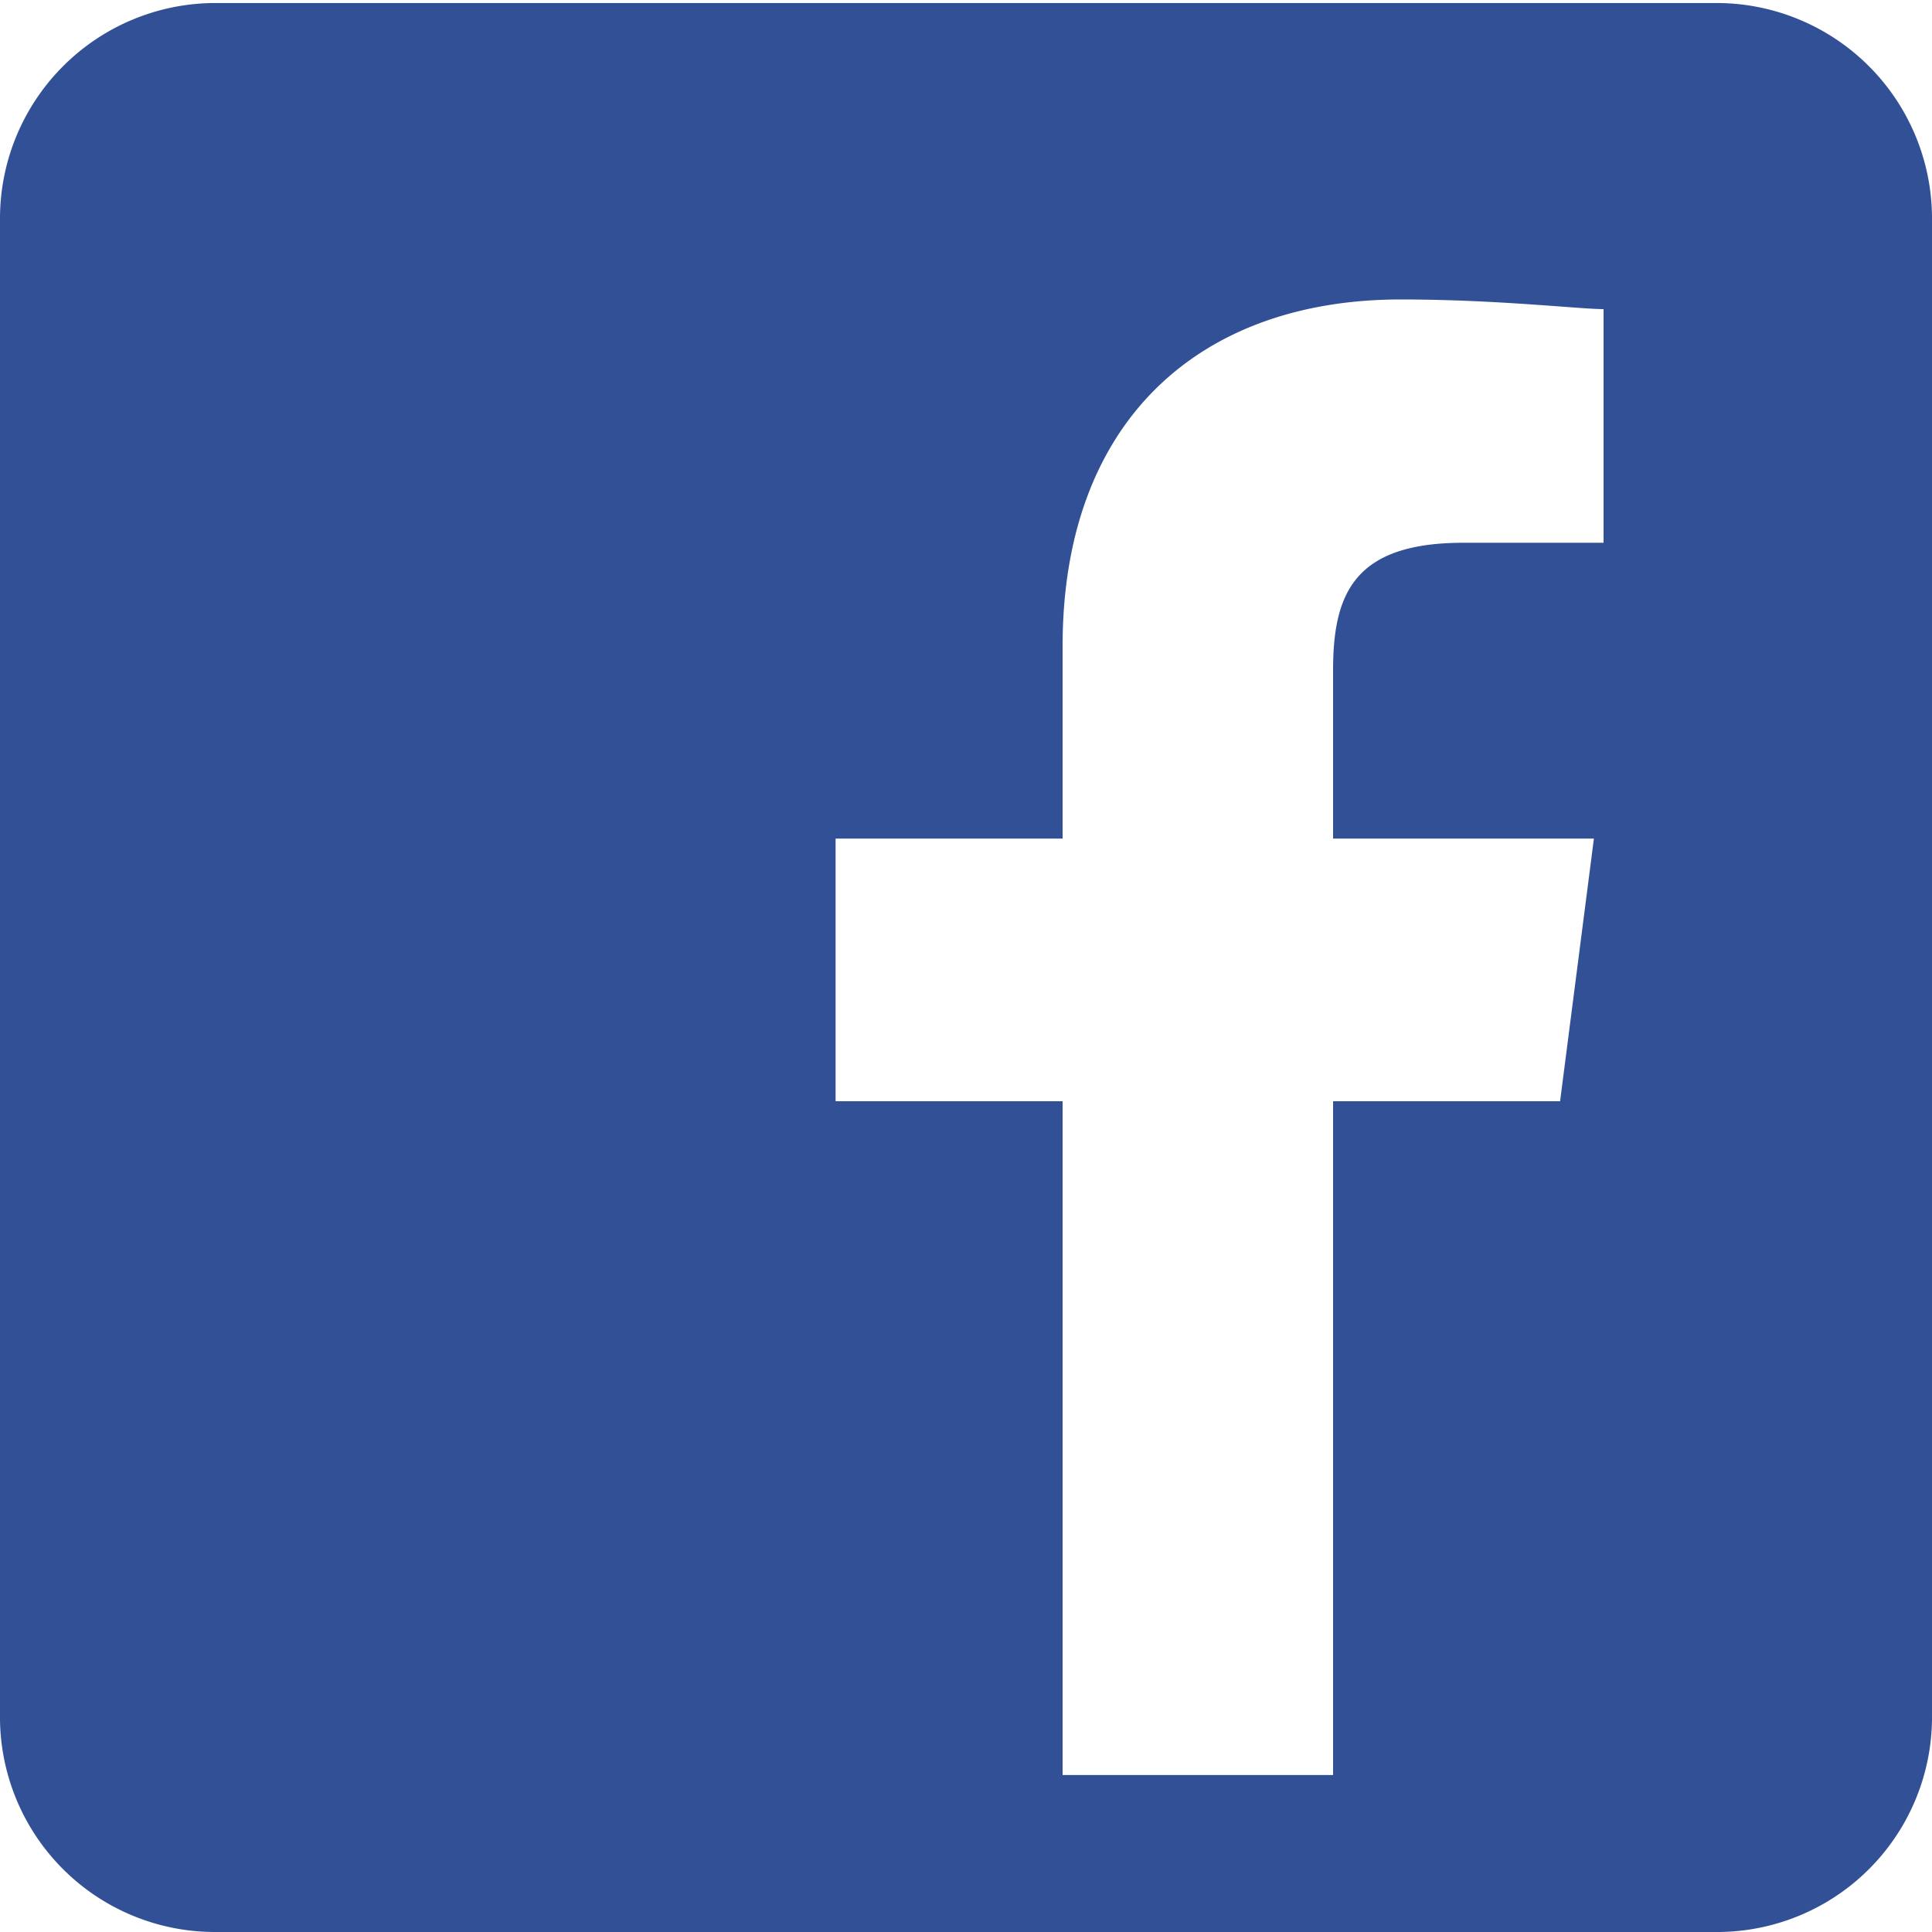 <svg id="レイヤー_1" data-name="レイヤー 1" xmlns="http://www.w3.org/2000/svg" viewBox="0 0 32 32" height="40" width="40"><defs><style>.cls-1{fill:#315096;}</style></defs><title>icon</title><path class="cls-1" d="M28.44,32H3.56A3.56,3.56,0,0,1,0,28.41V3.6A3.57,3.57,0,0,1,3.56.05H28.44A3.57,3.57,0,0,1,32,3.6V28.41A3.56,3.56,0,0,1,28.44,32ZM22.08,29.4V18.24h3.76l.56-4.35H22.08V11.1c0-1.28.36-2.11,2.16-2.11h2.32V5.12c-.4,0-1.76-.16-3.36-.16-3.32,0-5.6,2-5.6,5.74v3.19H13.84v4.35H17.6V29.4Z"/></svg>